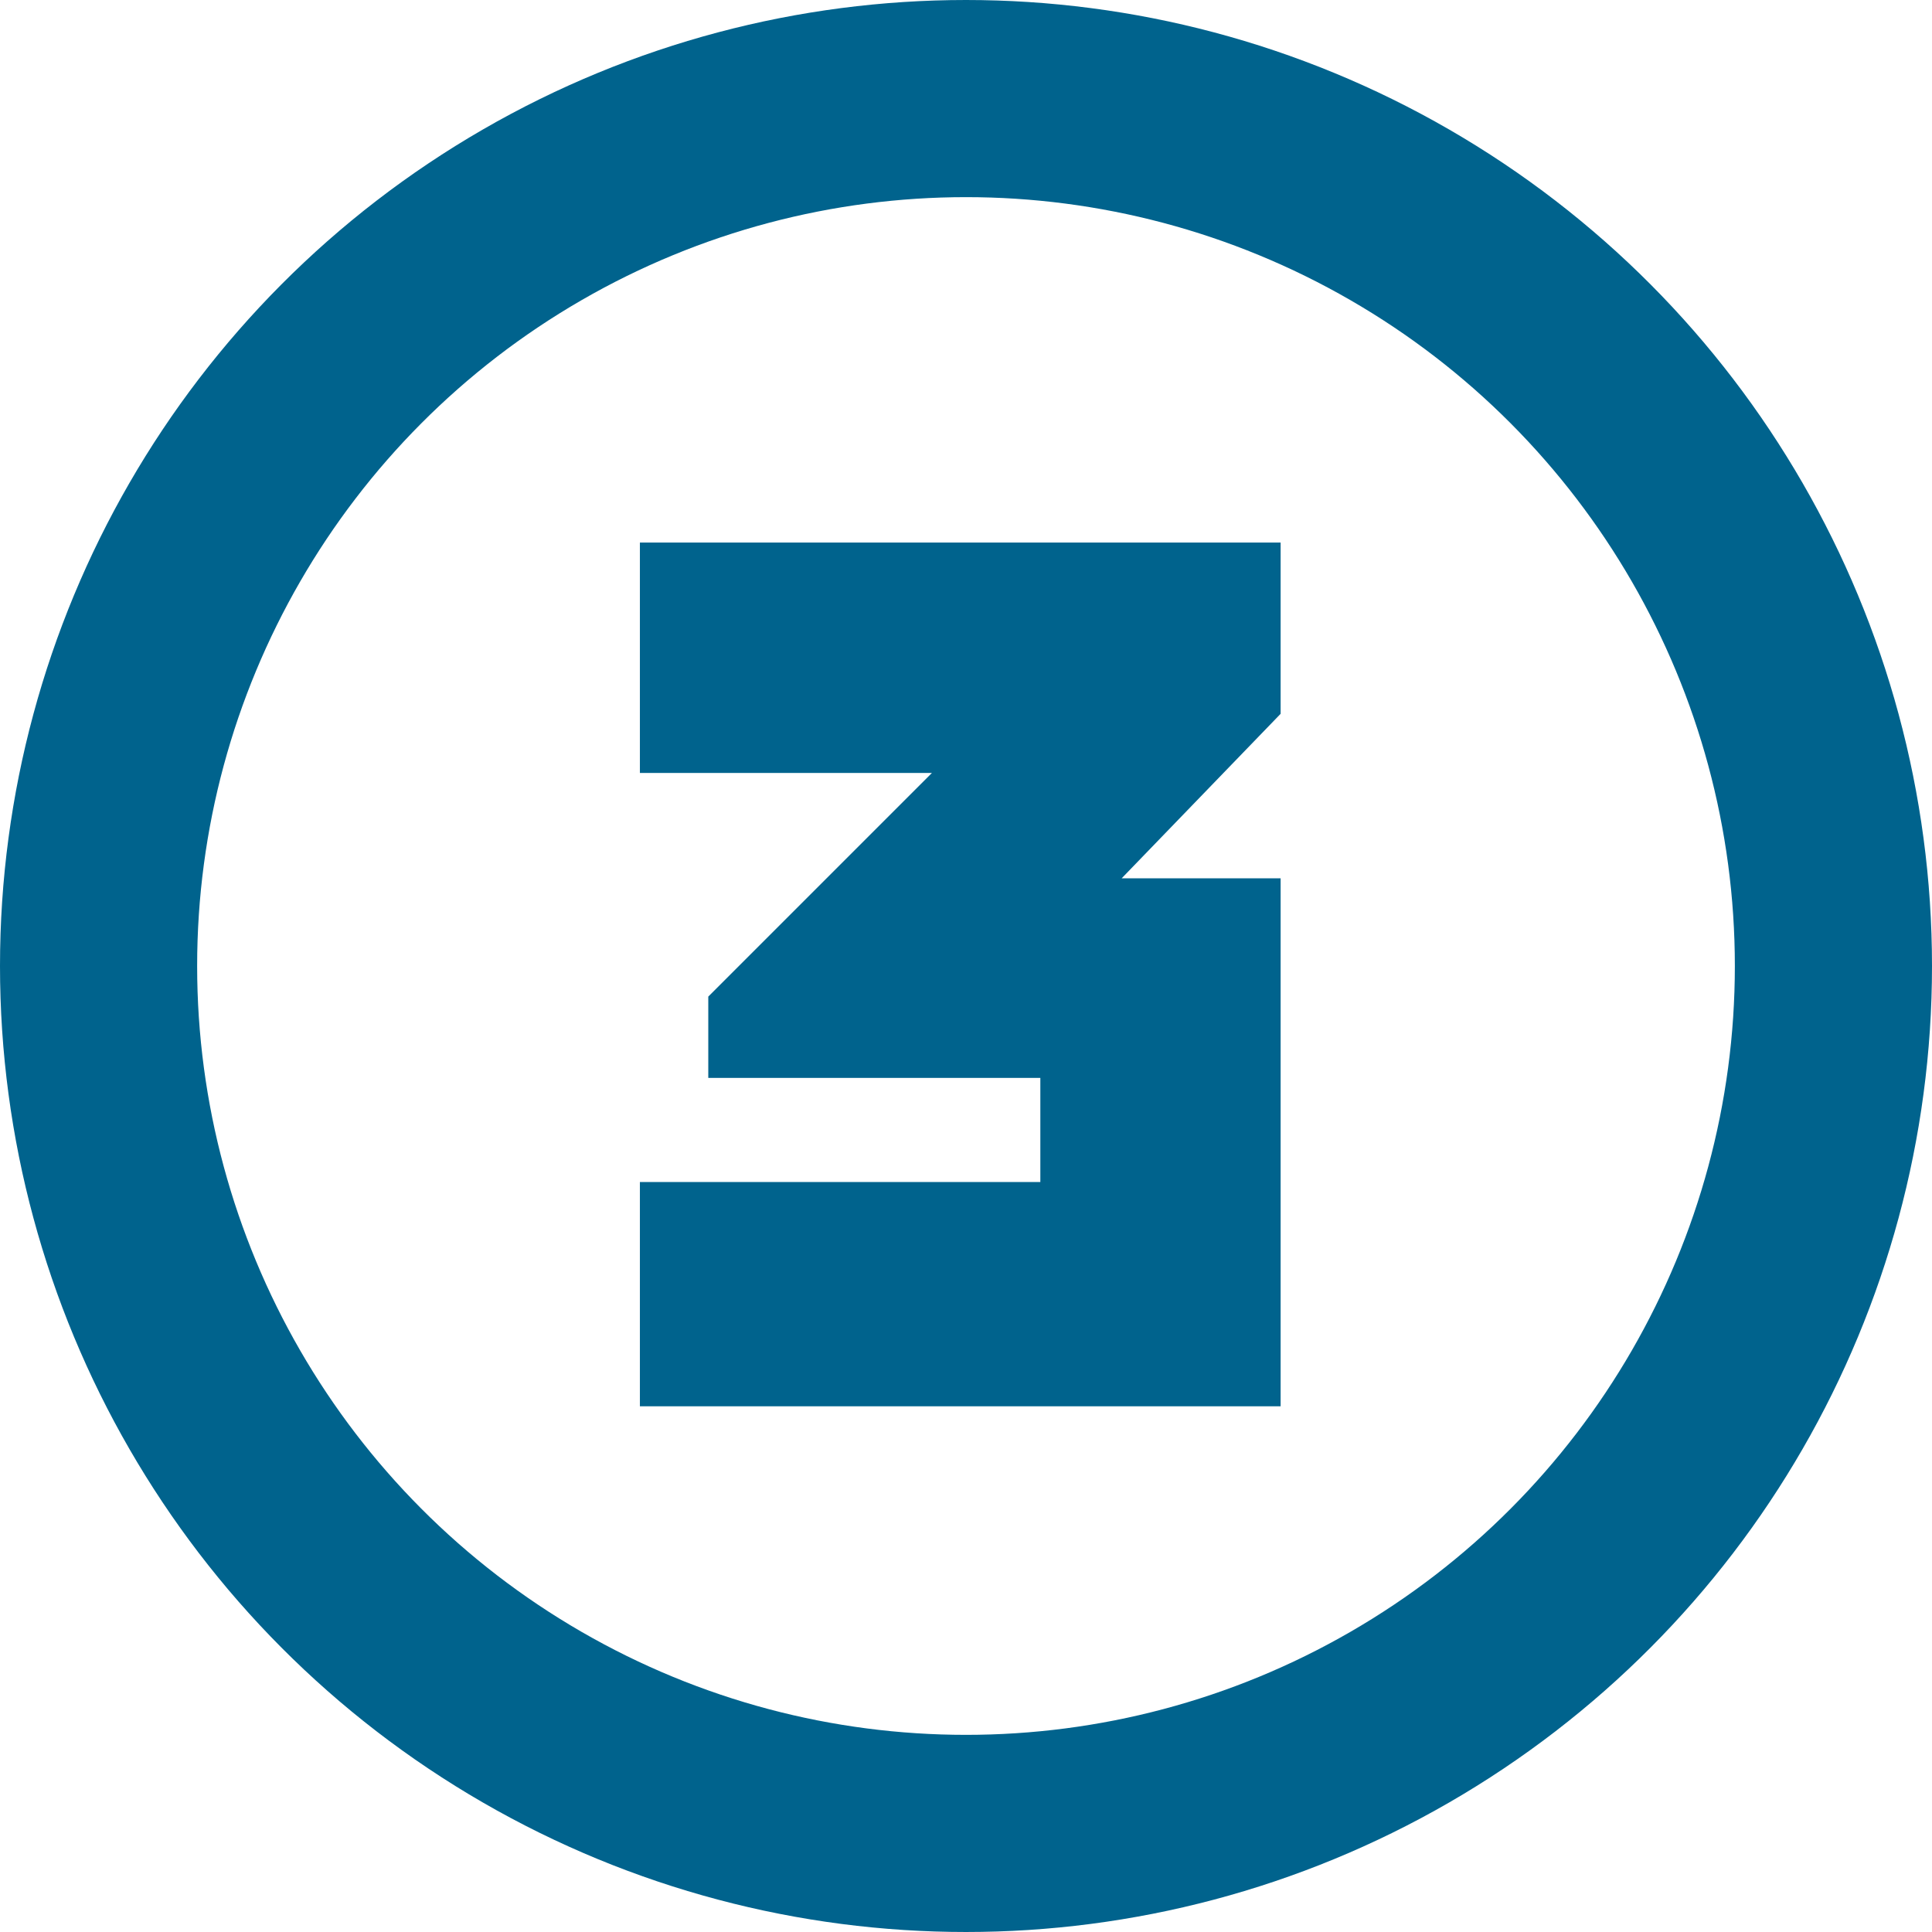 <?xml version="1.0" encoding="UTF-8"?> <svg xmlns="http://www.w3.org/2000/svg" width="147" height="147" viewBox="0 0 147 147" fill="none"> <path d="M97.438 107H48.688V89.938H79.156V82.016H53.891V75.828L70.906 58.812H48.688V41.281H97.438V54.312L85.344 66.828H97.438V107Z" fill="#00638D"></path> <circle cx="73.5" cy="73.5" r="66" stroke="#00638D" stroke-width="15"></circle> </svg> 